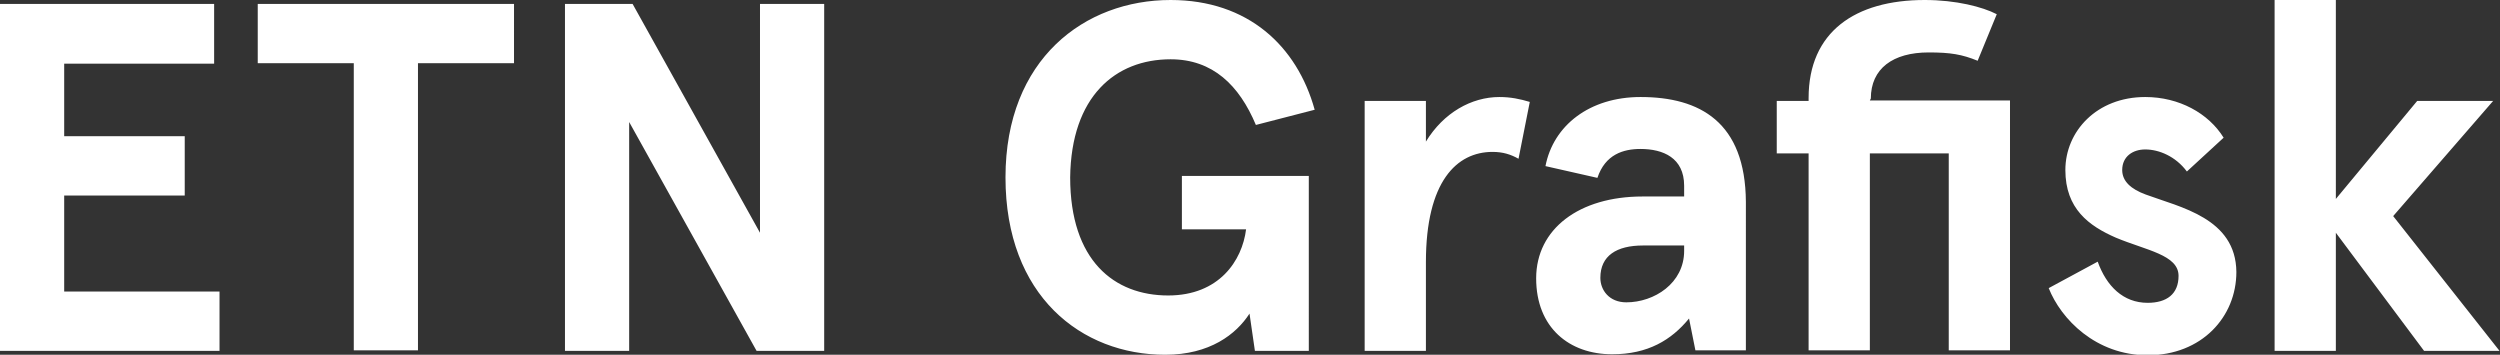<?xml version="1.0" encoding="utf-8"?>
<!-- Generator: Adobe Illustrator 25.0.1, SVG Export Plug-In . SVG Version: 6.00 Build 0)  -->
<svg version="1.1" id="Layer_1" xmlns="http://www.w3.org/2000/svg" xmlns:xlink="http://www.w3.org/1999/xlink" x="0px" y="0px"
	 viewBox="0 0 510.2 72.4" style="enable-background:new 0 0 510.2 72.4;" xml:space="preserve">
<rect x="0" y="0" width="510.2" height="72.4" fill="#333333" stroke="none"/>
<style type="text/css">
	.st0{fill:#FFFFFF;}
</style>
<path class="st0" d="M488.4,44.1l20.4-23.5h-15.5l-16.6,20V0h-12.5v71.6h12.5V47.5l18,24.1h15.4L488.4,44.1z M437.9,39.7
	c-3-1.1-4.8-2.7-4.8-5c0-2.8,2.2-4.2,4.7-4.2c2.8,0,6.2,1.4,8.5,4.5l7.5-6.9c-3.1-5-9.1-8.3-16-8.3c-9.9,0-16.3,7-16.3,14.9
	c0,7.9,4.8,11.4,10.3,13.8c6.2,2.6,12.8,3.5,12.8,7.8c0,3.7-2.4,5.5-6.3,5.5c-5,0-8.4-3.4-10.2-8.4l-10,5.4
	c2.5,6.3,9.6,13.7,20.2,13.7c11,0,18.1-7.8,18.1-17C456.3,44.5,444.9,42.3,437.9,39.7z M381.8,20.1c0-6.1,4.5-9.4,11.8-9.4
	c4.5,0,6.8,0.4,10,1.7l3.9-9.5c-2.9-1.5-8.3-2.9-14.7-2.9c-14.2,0-23.7,6.5-23.7,20v0.6h-6.5v10.7h6.5v40.2h12.5V31.3h16.1v40.2
	h12.5v-51h-28.6L381.8,20.1L381.8,20.1z M291,28.9v-8.3h-12.5v51H291V53.5C291,37,297.3,31,304.6,31c2.1,0,3.7,0.5,5.3,1.4l2.3-11.6
	c-2-0.6-3.9-1-6.2-1C300.3,19.8,294.6,23,291,28.9z M238.9,12.1c8.6,0,14,5.3,17.4,13.4l12-3.1C264.7,9.4,254.7,0,238.9,0
	c-17.5,0-33.7,12-33.7,36.2c0,24.2,15.5,36.2,32.6,36.2c9.1,0,14.5-4.2,17.2-8.4l1.1,7.6h11V35.9h-25.9v10.9h13.1
	c-0.8,6.4-5.5,13.5-15.9,13.5c-11,0-20-7.1-20-24.1C218.6,19.7,227.6,12.1,238.9,12.1z M155.1,47.5l-26-46.7h-13.8v70.8h13.1V24.9
	l26,46.7h13.8V0.8h-13.1V47.5z M52.6,12.9h19.6v58.6h13.1V12.9h19.6V0.8H52.6L52.6,12.9L52.6,12.9z M13.1,39.9h24.6V27.8H13.1V13
	h30.6V0.8H0v70.8h44.8V59.5H13.1L13.1,39.9L13.1,39.9z M334.8,19.8c-10.4,0-17.8,5.8-19.4,14.1l10.6,2.4c1.6-4.8,5.3-5.9,8.8-5.9
	c4.6,0,8.9,1.8,8.9,7.5v2.2h-8.5c-12.9,0-21.7,6.6-21.7,16.7s6.8,15.5,15.5,15.5c7.3,0,12.1-2.9,15.7-7.3l1.3,6.5h10.3V41.2
	C356.2,24.9,346.9,19.8,334.8,19.8z M343.7,51.2c0,6.6-6.1,10.5-11.8,10.5c-3.5,0-5.3-2.5-5.3-5c0-4.5,3.3-6.6,8.7-6.6h8.4
	L343.7,51.2L343.7,51.2z"/>
</svg>

